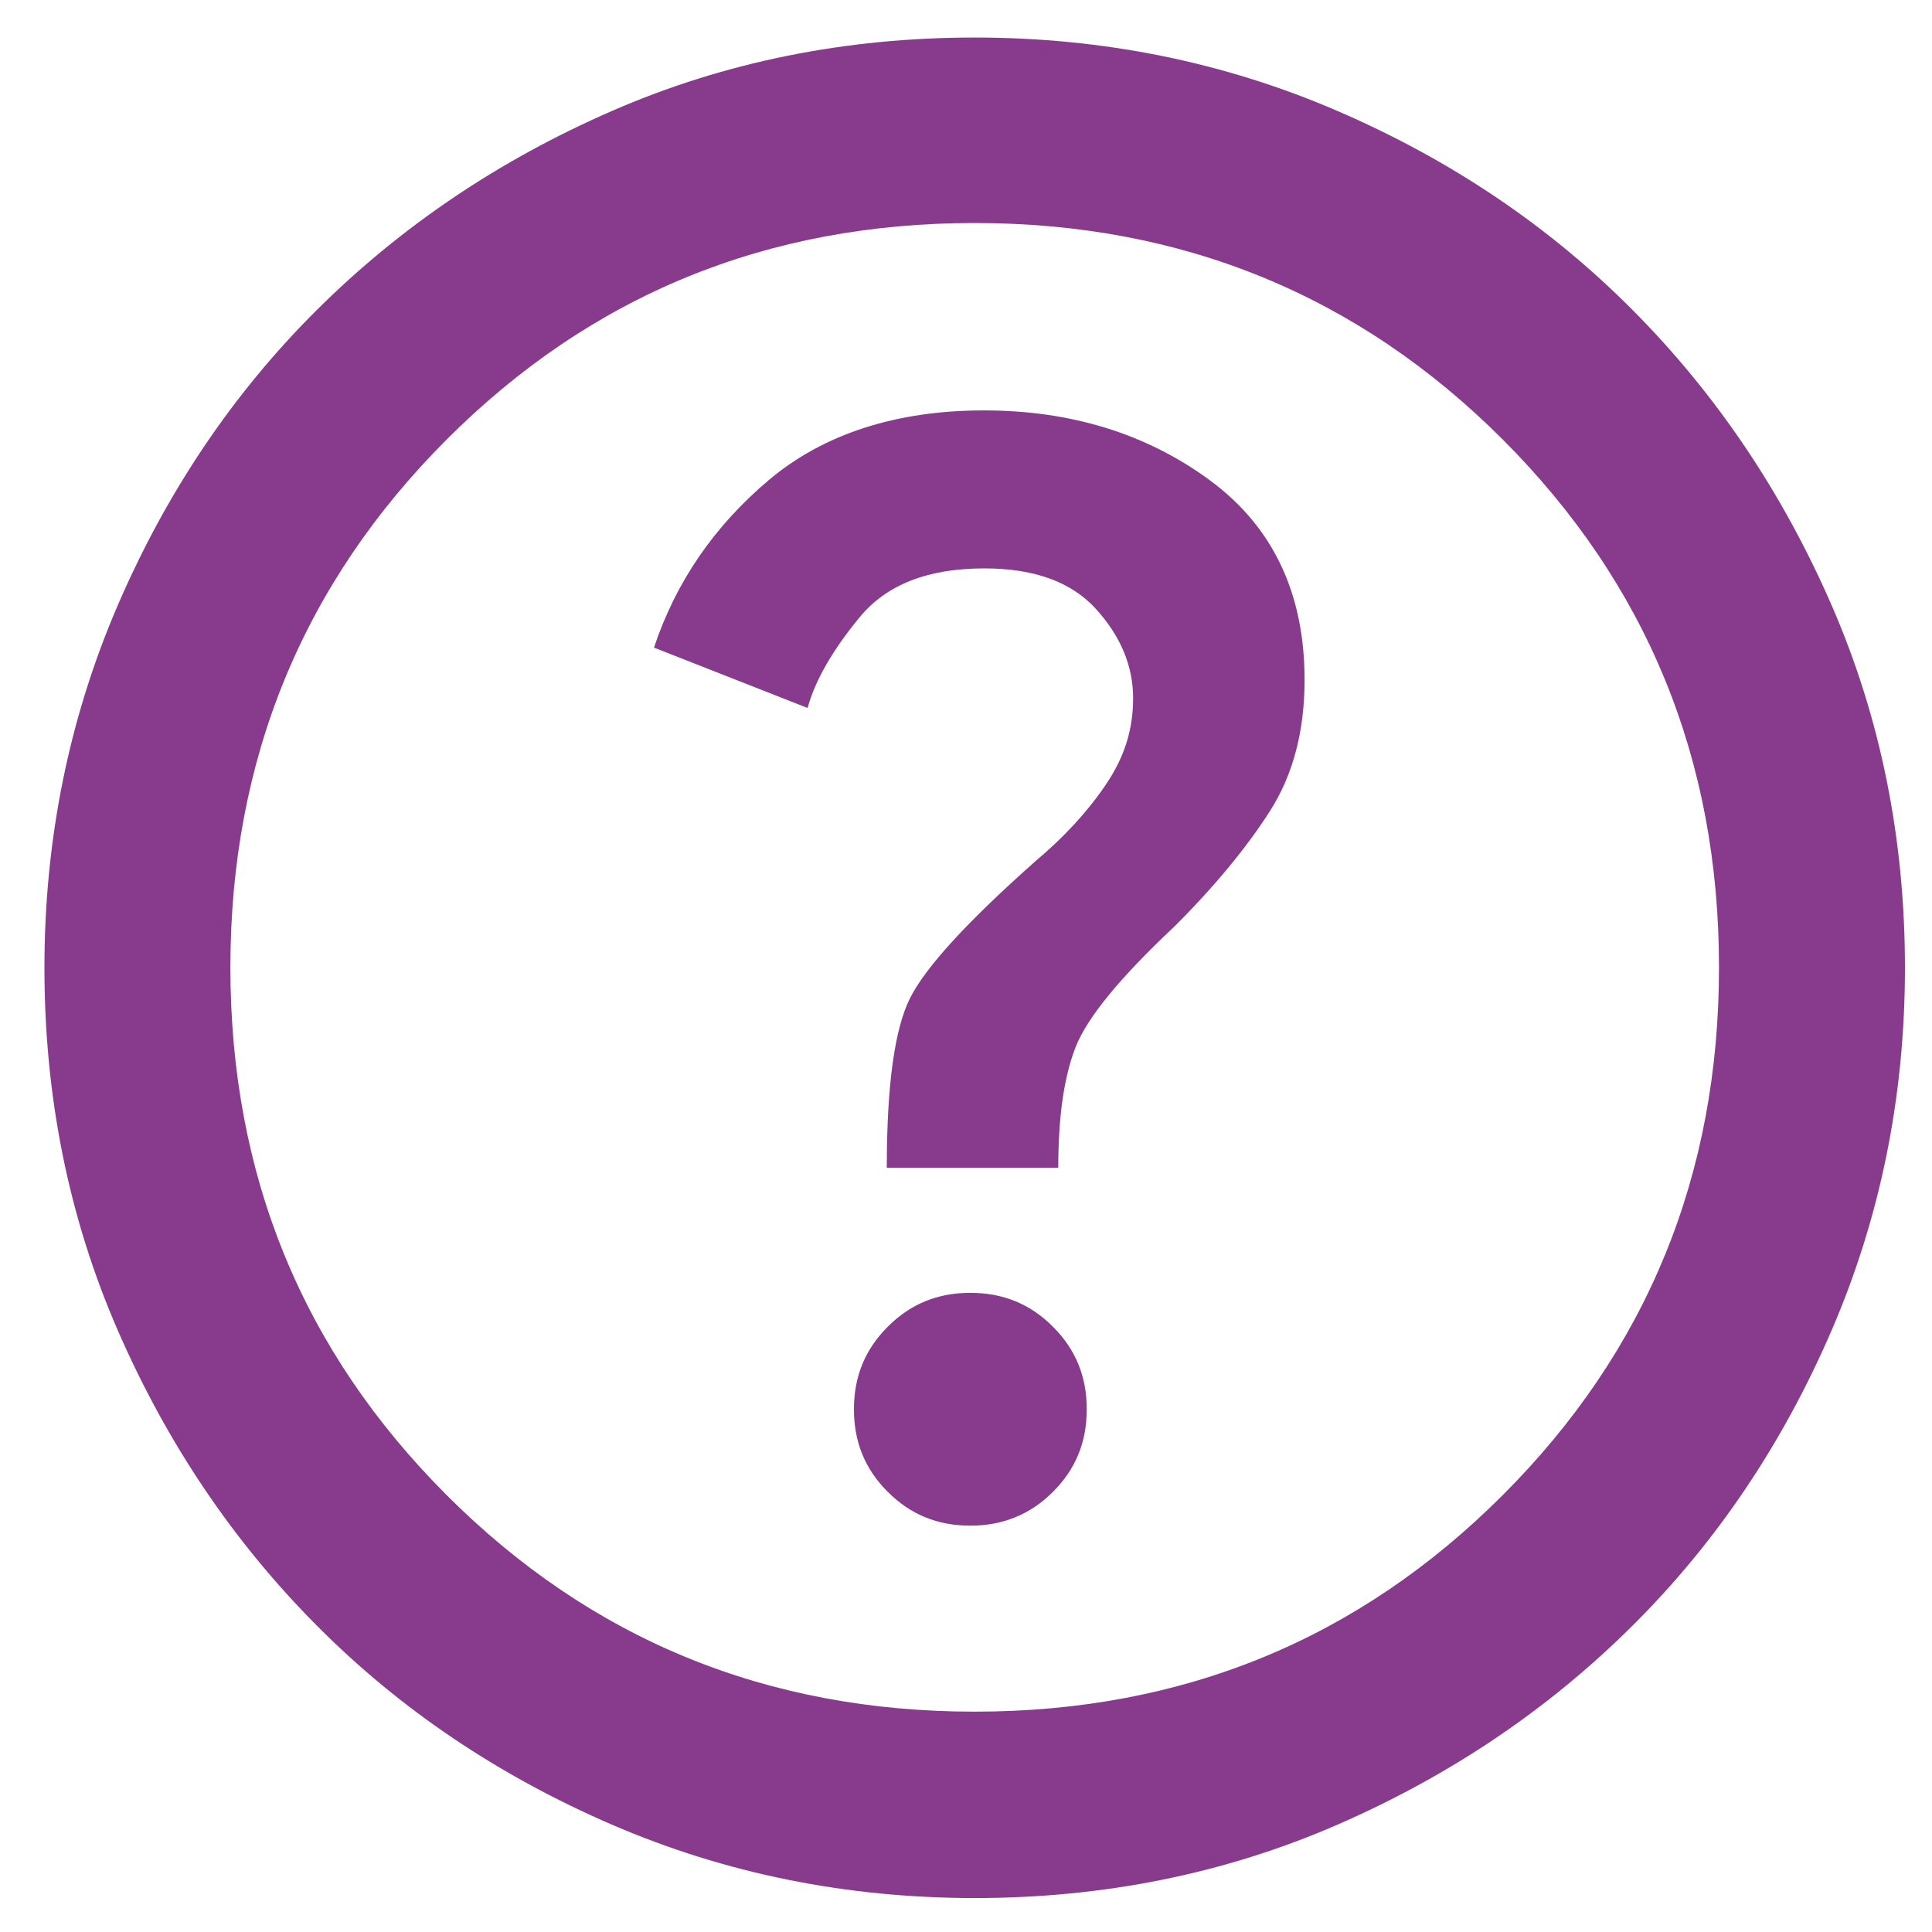 <svg width="40" height="40" viewBox="0 0 40 40" fill="none" xmlns="http://www.w3.org/2000/svg">
<path d="M20.09 31.587C20.76 31.587 21.33 31.358 21.8 30.887C22.27 30.418 22.5 29.858 22.5 29.177C22.5 28.497 22.27 27.938 21.8 27.468C21.33 26.997 20.77 26.767 20.09 26.767C19.41 26.767 18.85 26.997 18.38 27.468C17.91 27.938 17.68 28.497 17.68 29.177C17.68 29.858 17.91 30.418 18.38 30.887C18.85 31.358 19.41 31.587 20.09 31.587ZM18.35 24.177H21.91C21.91 23.117 22.03 22.288 22.27 21.677C22.51 21.067 23.19 20.238 24.32 19.177C25.15 18.348 25.81 17.547 26.29 16.797C26.77 16.047 27.01 15.137 27.01 14.078C27.01 12.277 26.35 10.898 25.04 9.937C23.73 8.977 22.17 8.497 20.37 8.497C18.57 8.497 17.06 8.977 15.92 9.937C14.78 10.898 13.99 12.057 13.54 13.408L16.72 14.658C16.88 14.078 17.24 13.457 17.8 12.777C18.36 12.098 19.22 11.768 20.38 11.768C21.41 11.768 22.18 12.047 22.69 12.607C23.2 13.168 23.46 13.787 23.46 14.457C23.46 15.127 23.27 15.697 22.88 16.267C22.49 16.837 22.01 17.348 21.44 17.828C20.03 19.078 19.16 20.027 18.84 20.668C18.52 21.308 18.36 22.477 18.36 24.177H18.35ZM20.18 39.297C17.52 39.297 15.01 38.788 12.67 37.778C10.33 36.767 8.29 35.398 6.56 33.657C4.83 31.918 3.46 29.887 2.44 27.547C1.42 25.207 0.92 22.698 0.92 20.038C0.92 17.378 1.43 14.867 2.44 12.527C3.45 10.188 4.82 8.147 6.56 6.417C8.3 4.687 10.33 3.317 12.67 2.297C15.01 1.277 17.52 0.777 20.18 0.777C22.84 0.777 25.35 1.287 27.69 2.297C30.03 3.307 32.07 4.677 33.8 6.417C35.53 8.157 36.9 10.188 37.92 12.527C38.94 14.867 39.44 17.378 39.44 20.038C39.44 22.698 38.93 25.207 37.92 27.547C36.91 29.887 35.54 31.927 33.8 33.657C32.06 35.388 30.03 36.758 27.69 37.778C25.35 38.797 22.84 39.297 20.18 39.297ZM20.18 35.438C24.48 35.438 28.12 33.947 31.11 30.957C34.1 27.968 35.59 24.328 35.59 20.027C35.59 15.727 34.1 12.088 31.11 9.097C28.13 6.117 24.48 4.617 20.18 4.617C15.88 4.617 12.24 6.107 9.25 9.097C6.27 12.078 4.77 15.727 4.77 20.027C4.77 24.328 6.26 27.968 9.25 30.957C12.24 33.947 15.88 35.438 20.18 35.438Z" fill="#883B8C"/>
</svg>
